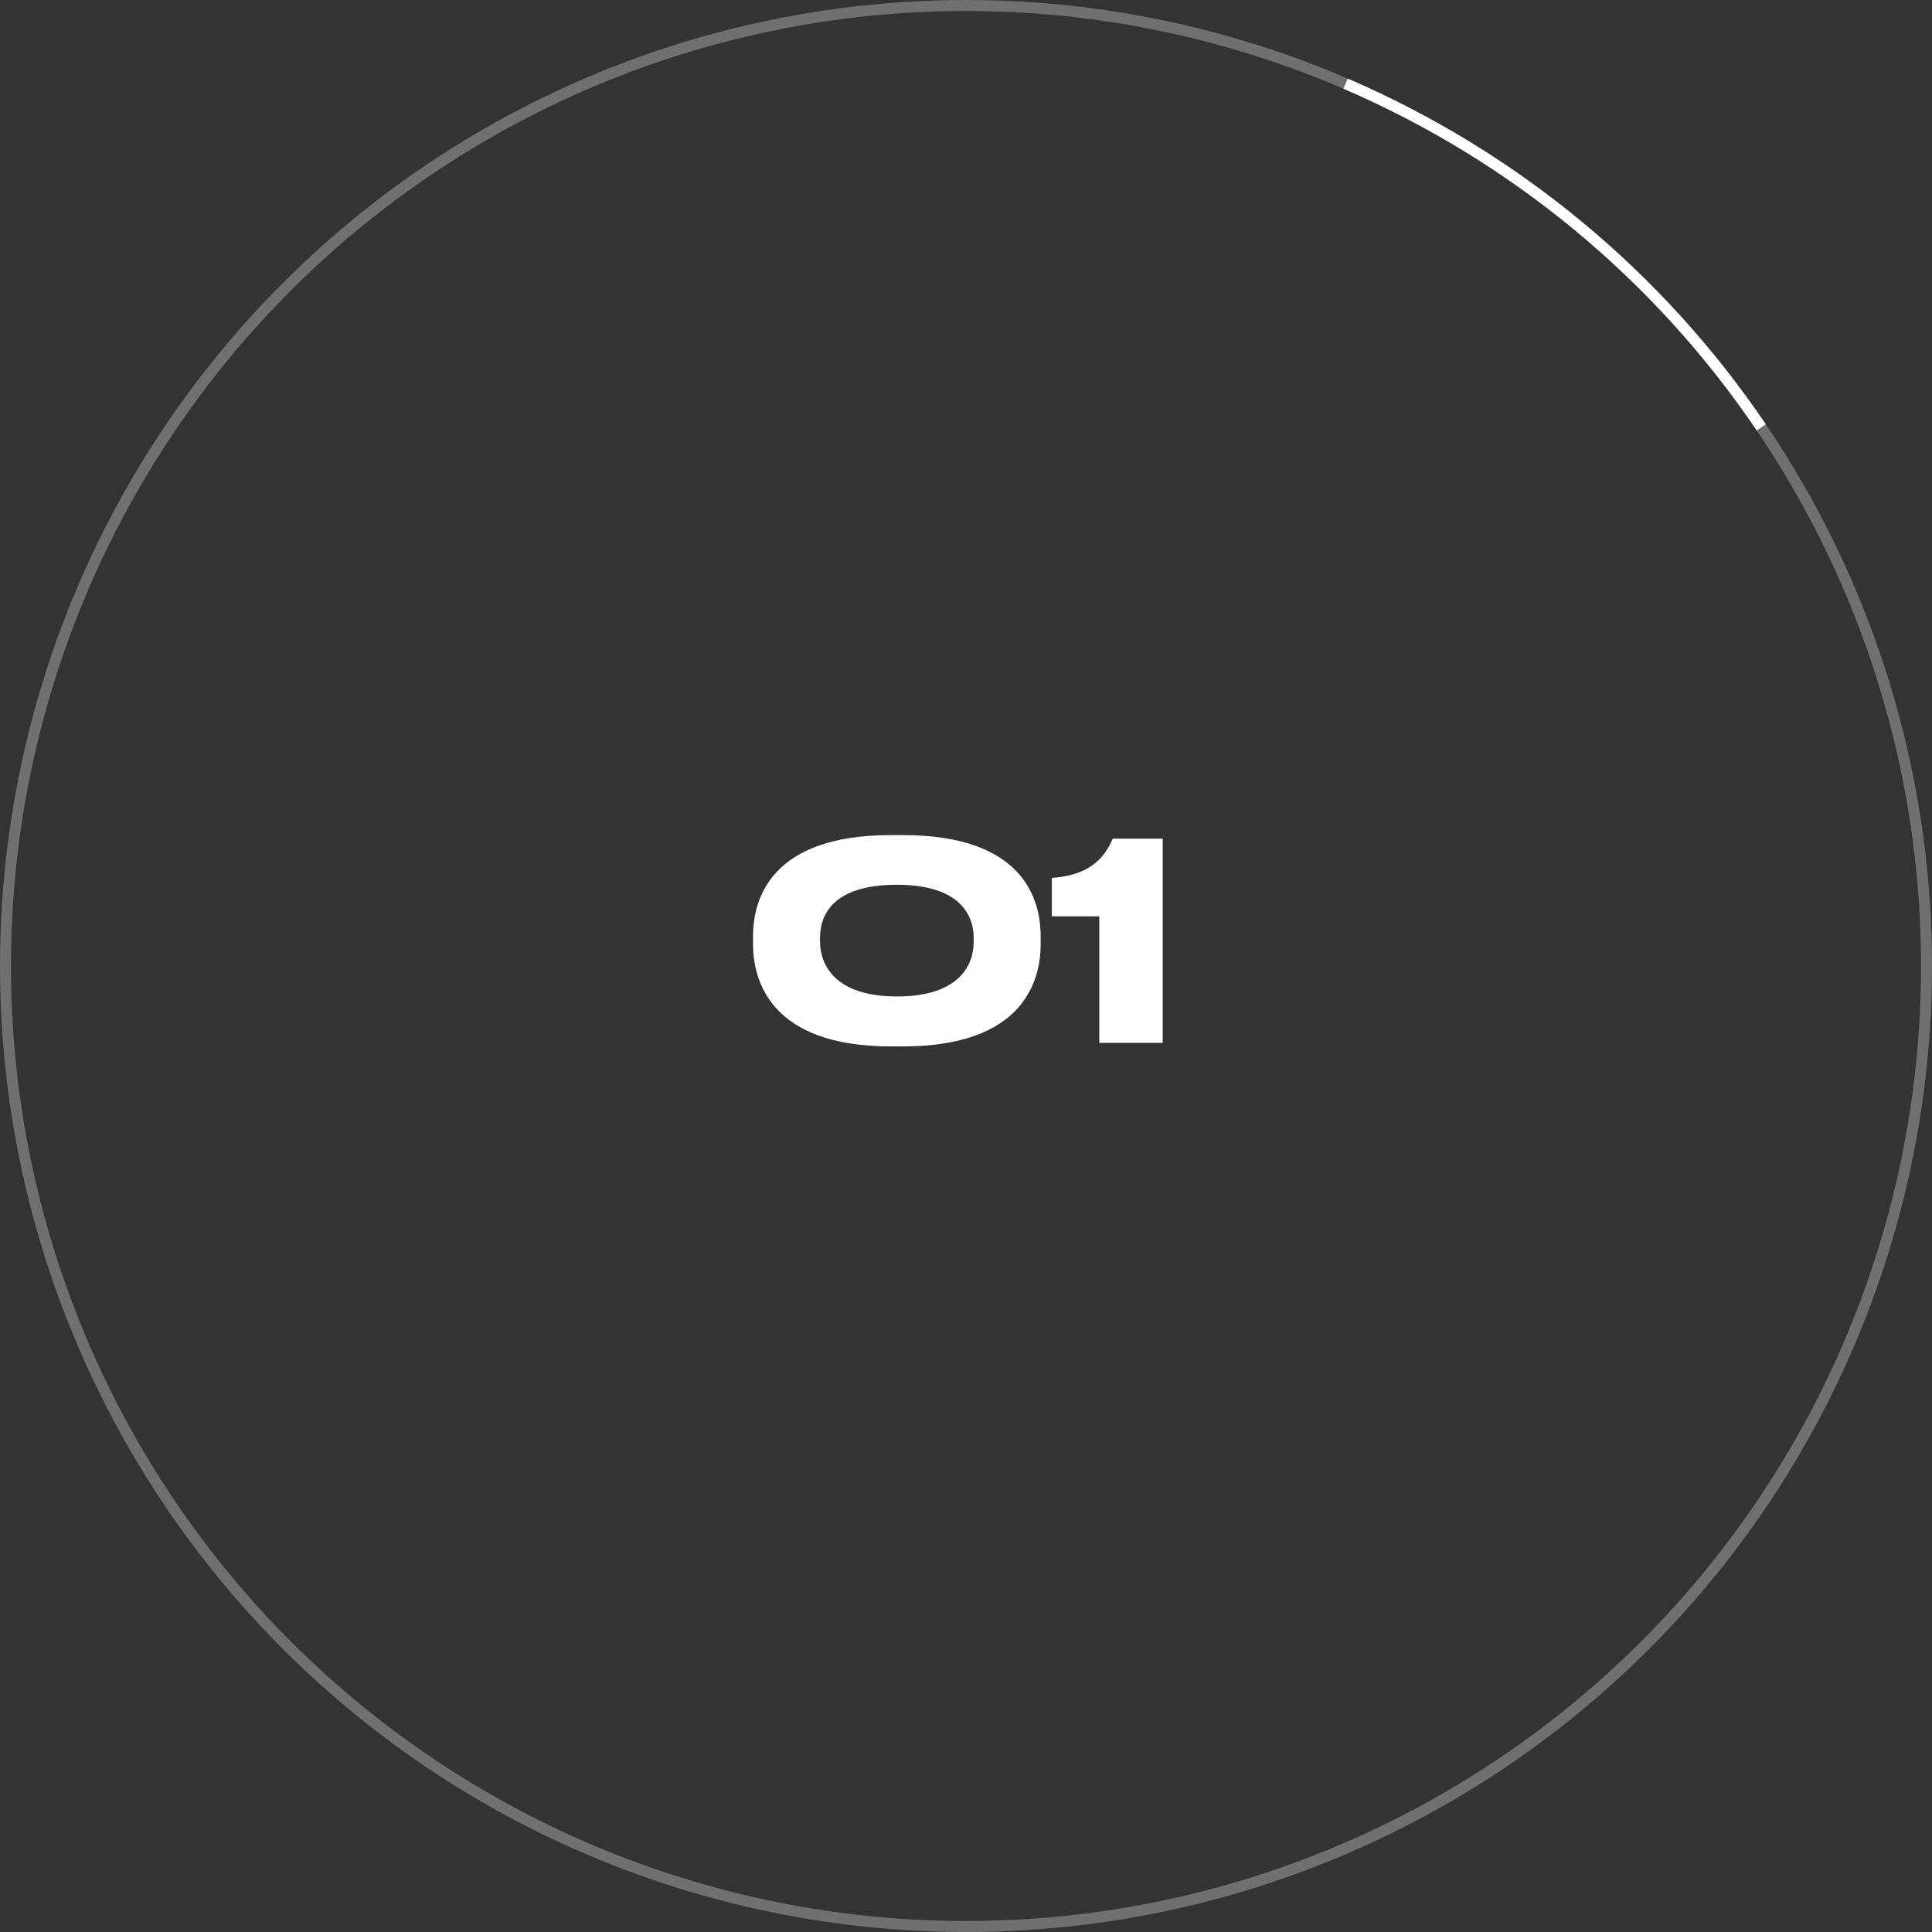 <?xml version="1.0" encoding="UTF-8"?> <svg xmlns="http://www.w3.org/2000/svg" width="176" height="176" viewBox="0 0 176 176" fill="none"><rect x="0" y="0" width="176" height="176" fill="#333333" stroke="none"/> <circle opacity="0.3" cx="88" cy="88" r="87.5" stroke="white"></circle> <path d="M122.577 7.621C137.932 14.227 151.075 25.093 160.448 38.934" stroke="white"></path> <path d="M94.8 86.025V85.275C94.8 81.975 93.275 76.075 82.25 76.075H81.15C70.15 76.075 68.6 81.975 68.6 85.275V86.025C68.6 89.275 70.15 95.325 81.15 95.325H82.25C93.3 95.325 94.8 89.275 94.8 86.025ZM88.7 85.45V85.8C88.7 87.925 87.375 90.775 81.7 90.775C76.025 90.775 74.7 87.85 74.7 85.75V85.45C74.7 83.325 75.9 80.6 81.7 80.6C87.4 80.6 88.7 83.325 88.7 85.45ZM100.143 83.475V95H105.918V76.4H101.368C100.518 78.375 99.043 79.75 95.818 79.975V83.475H100.143Z" fill="white"></path> </svg> 